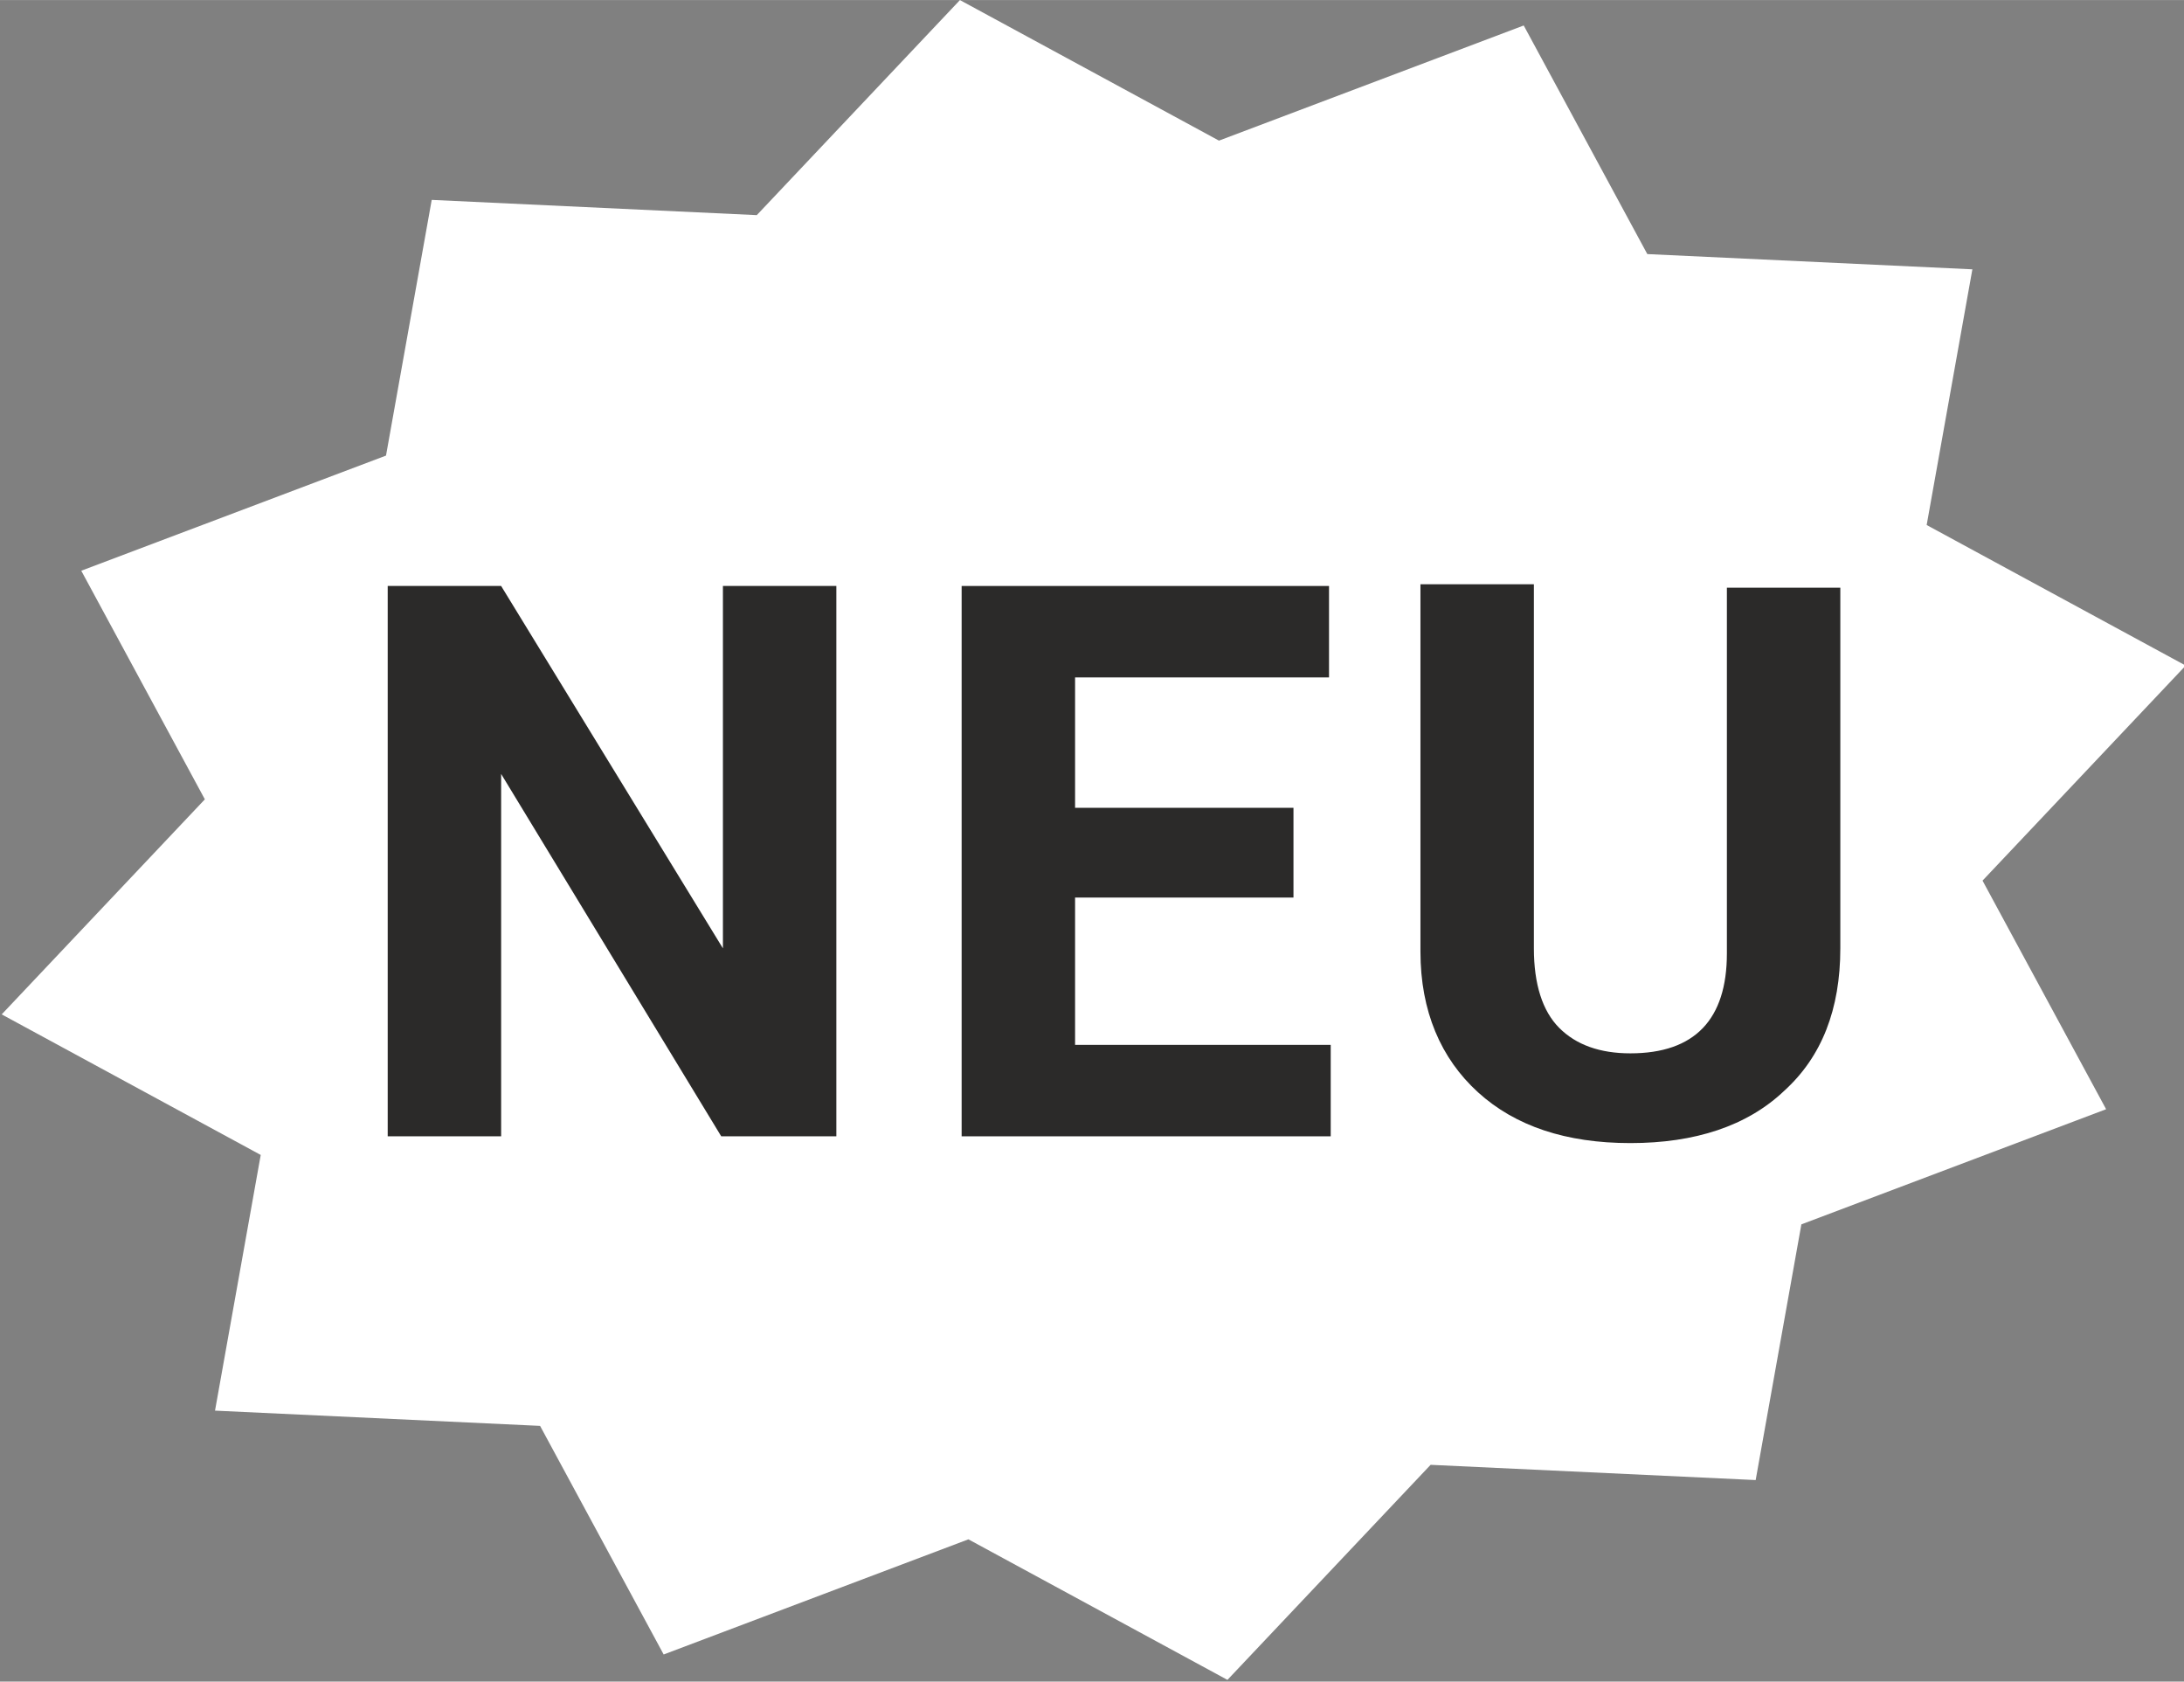 <?xml version="1.0" encoding="UTF-8"?>
<!DOCTYPE svg PUBLIC "-//W3C//DTD SVG 1.1//EN" "http://www.w3.org/Graphics/SVG/1.1/DTD/svg11.dtd">
<!-- Creator: CorelDRAW X6 -->
<svg xmlns="http://www.w3.org/2000/svg" xml:space="preserve" width="55.8mm" height="42.957mm" version="1.1" style="shape-rendering:geometricPrecision; text-rendering:geometricPrecision; image-rendering:optimizeQuality; fill-rule:evenodd; clip-rule:evenodd"
viewBox="0 0 1290 993"
 xmlns:xlink="http://www.w3.org/1999/xlink">
 <rect x="0" y="0" width="1290" height="993" fill="#808080" stroke="none"/>
 <defs>
  <style type="text/css">
   <![CDATA[
    .fil0 {fill:#fff}
    .fil1 {fill:#2B2A29;fill-rule:nonzero}
   ]]>
  </style>
 </defs>
 <g id="Ebene_x0020_1">
  <path class="fil0" d="M567 0l153 83 180 -68 73 135 192 9 -27 151 153 83 -120 127 73 135 -180 68 -27 151 -192 -9 -120 127 -153 -83 -180 68 -73 -135 -192 -9 27 -151 -153 -83 120 -127 -73 -135 180 -68 27 -151 192 9 120 -127z"/>
  <path class="fil1" d="M493 671l-67 0 -130 -214 0 214 -67 0 0 -325 67 0 131 214 0 -214 67 0 0 325z"/>
  <path id="1" class="fil1" d="M764 530l-129 0 0 87 151 0 0 54 -218 0 0 -325 217 0 0 54 -150 0 0 77 129 0 0 52z"/>
  <path id="2" class="fil1" d="M1087 346l0 214c0,36 -11,64 -33,84 -22,21 -53,31 -91,31 -38,0 -68,-10 -90,-30 -22,-20 -34,-48 -34,-83l0 -217 67 0 0 215c0,21 5,37 15,47 10,10 24,15 42,15 38,0 57,-20 57,-59l0 -216 67 0z"/>
 </g>
</svg>
